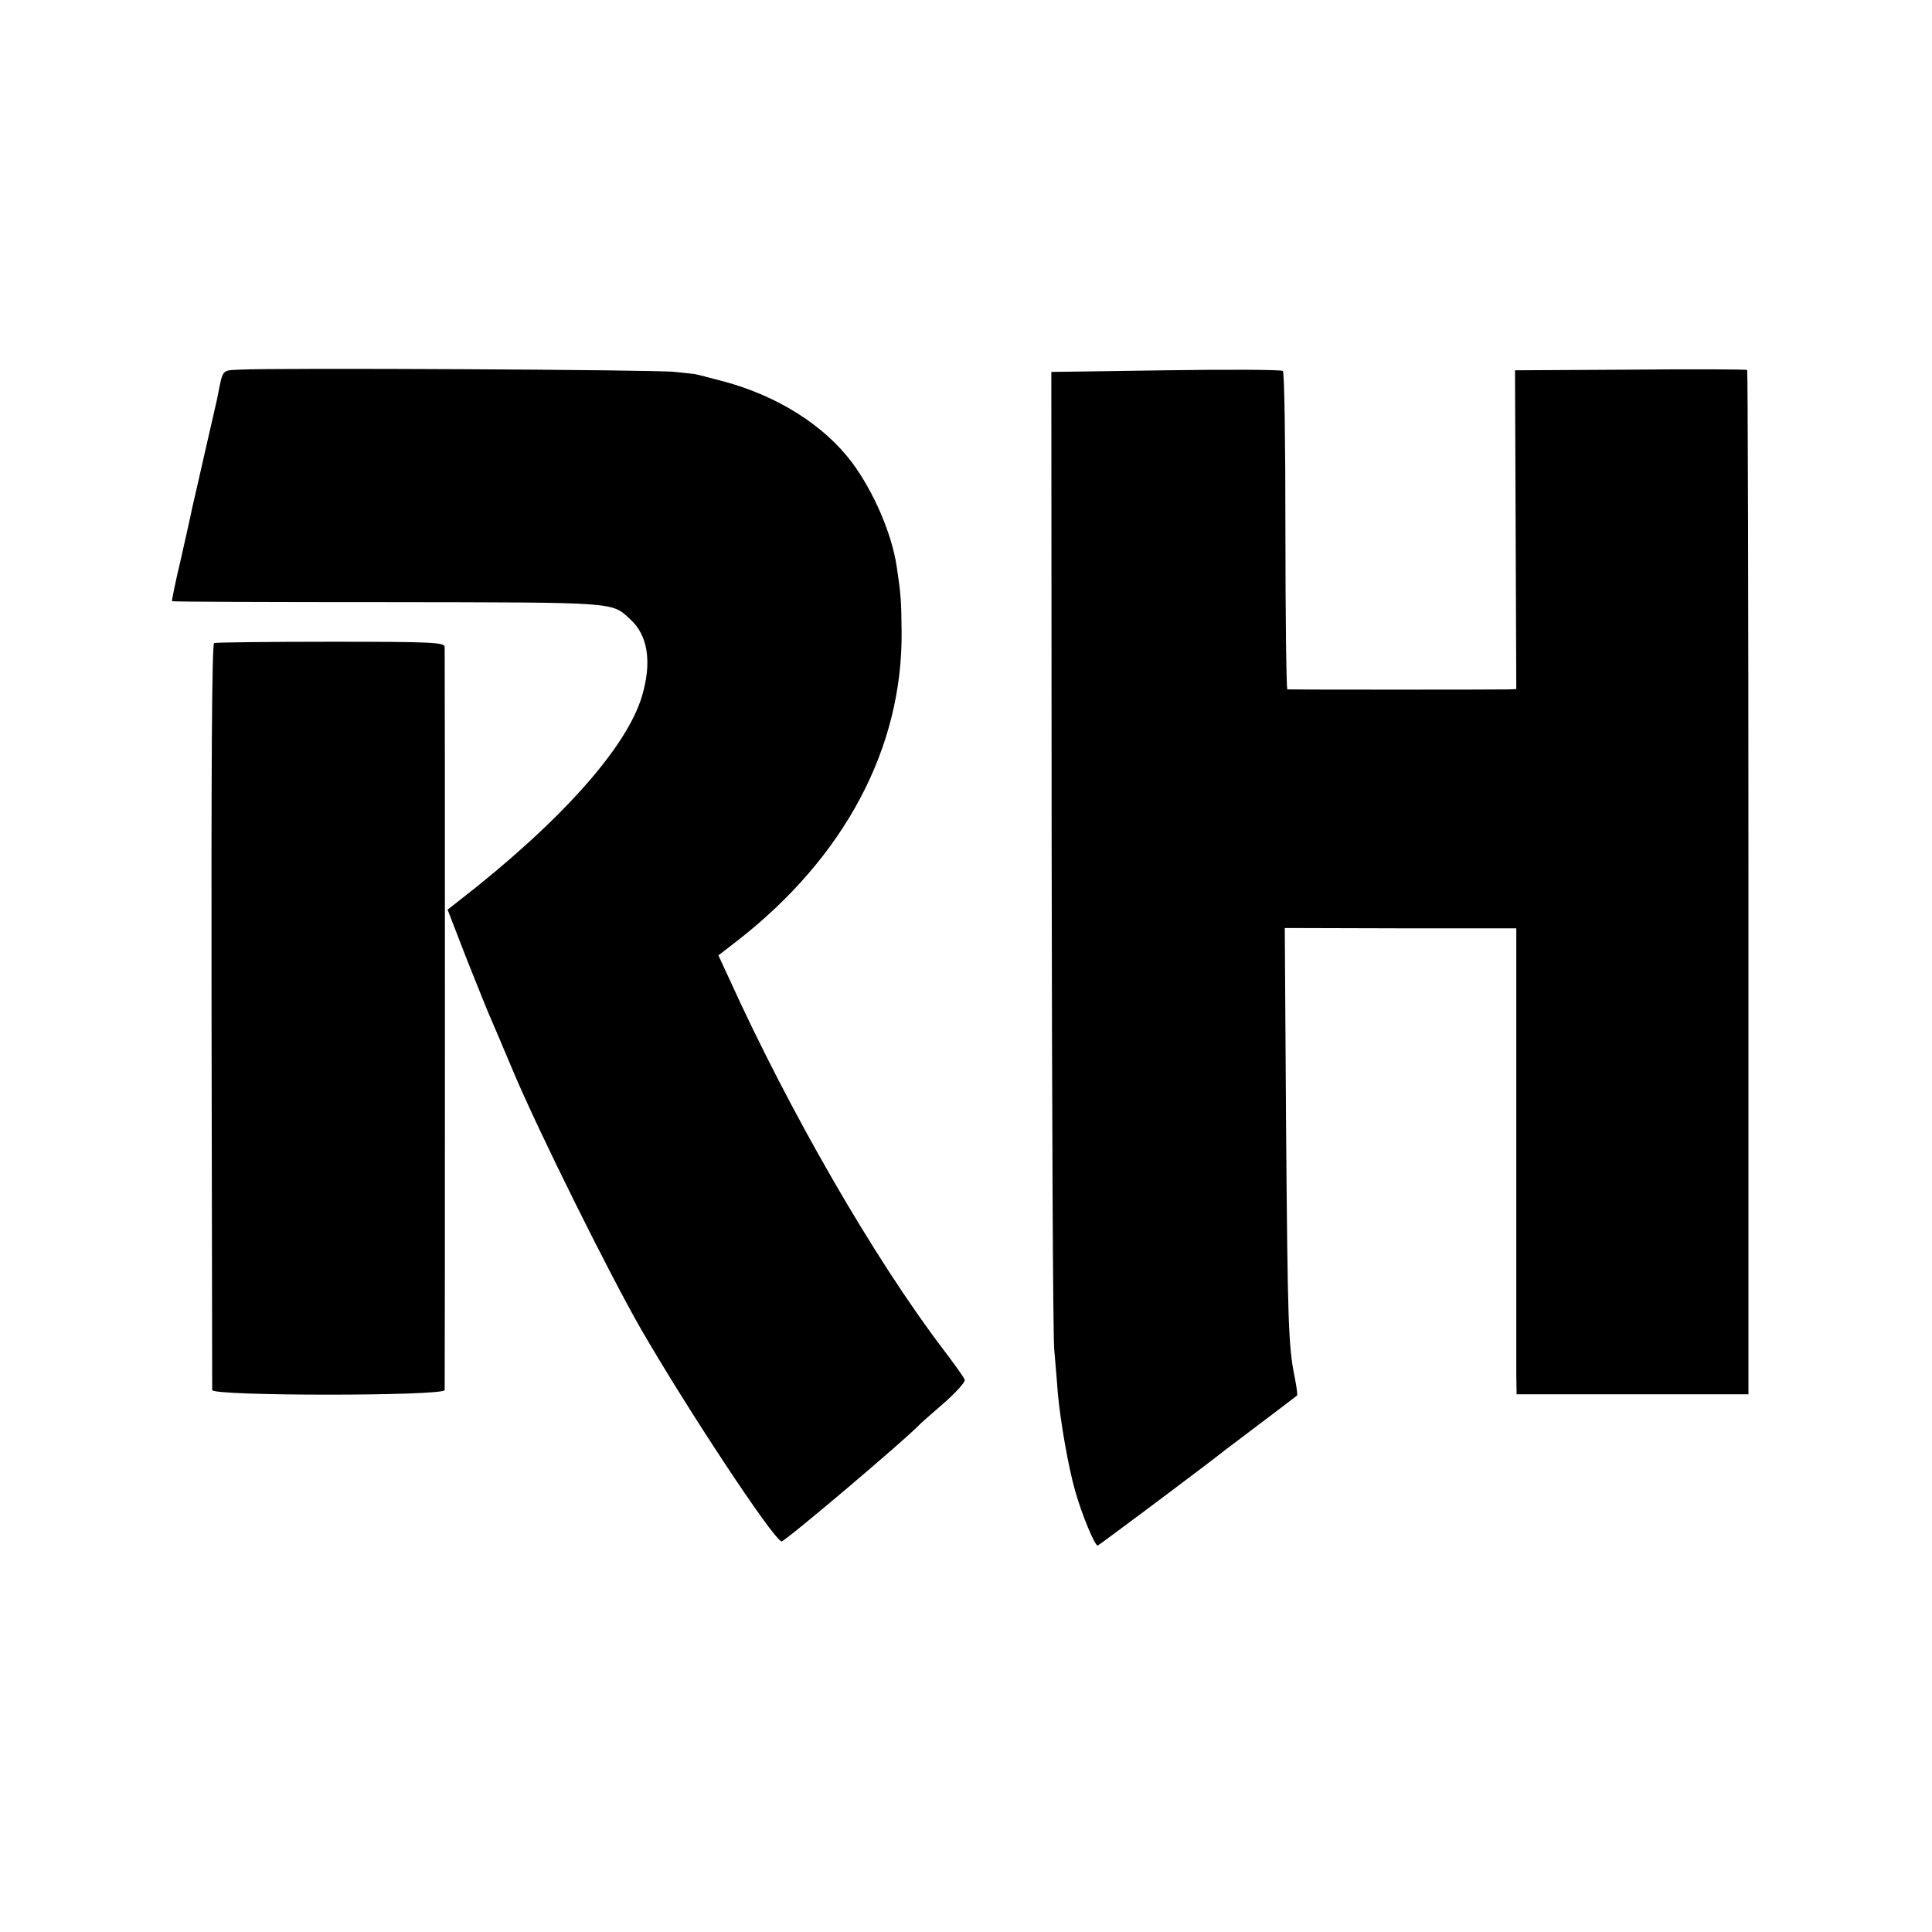 <?xml version="1.0" standalone="no"?>
<!DOCTYPE svg PUBLIC "-//W3C//DTD SVG 20010904//EN"
 "http://www.w3.org/TR/2001/REC-SVG-20010904/DTD/svg10.dtd">
<svg version="1.0" xmlns="http://www.w3.org/2000/svg"
 width="600pt" height="600pt" viewBox="0 0 600 600"
 preserveAspectRatio="xMidYMid meet">
<g transform="translate(0,600) scale(0.1,-0.1)"
fill="#000000" stroke="none">
<path d="M744 4852 c-57 -3 -51 4 -70 -92 -2 -8 -19 -83 -38 -166 -19 -84 -37
-163 -40 -175 -2 -13 -18 -82 -34 -154 -17 -71 -29 -131 -28 -132 1 -2 303 -3
670 -3 723 -1 694 1 754 -54 54 -49 67 -132 36 -237 -47 -161 -257 -395 -572
-639 l-32 -25 60 -155 c34 -85 67 -168 75 -185 7 -16 39 -91 70 -165 79 -187
297 -626 397 -800 143 -247 406 -646 435 -657 8 -3 391 321 433 367 3 3 36 32
73 64 37 33 66 65 63 71 -2 7 -33 50 -68 96 -214 282 -477 738 -665 1153 l-32
69 57 44 c335 260 516 601 512 963 -1 94 -2 113 -15 199 -15 103 -72 235 -140
326 -87 115 -230 205 -396 250 -52 14 -95 25 -97 24 -1 0 -27 3 -56 6 -53 7
-1251 13 -1352 7z"/>
<path d="M3620 4850 l-355 -5 1 -1480 c1 -814 4 -1514 8 -1555 3 -41 9 -102
11 -135 8 -89 33 -232 54 -305 21 -75 61 -170 70 -170 4 1 336 249 396 297 8
6 212 160 223 169 2 1 -1 26 -7 56 -20 97 -22 169 -27 784 l-4 612 359 -1 360
0 0 -661 c0 -364 0 -689 0 -723 l1 -63 360 0 360 0 0 1588 c0 874 -2 1591 -4
1593 -2 2 -166 3 -363 1 l-358 -2 2 -495 2 -495 -22 -1 c-29 -1 -680 -1 -689
0 -3 1 -6 222 -6 492 0 272 -3 493 -8 497 -5 4 -169 5 -364 2z"/>
<path d="M665 4003 c-7 -2 -9 -398 -8 -1156 1 -633 2 -1158 2 -1164 1 -19 721
-19 722 0 1 15 1 2286 0 2308 -1 14 -37 16 -354 16 -193 0 -357 -2 -362 -4z"/>
</g>
</svg>
